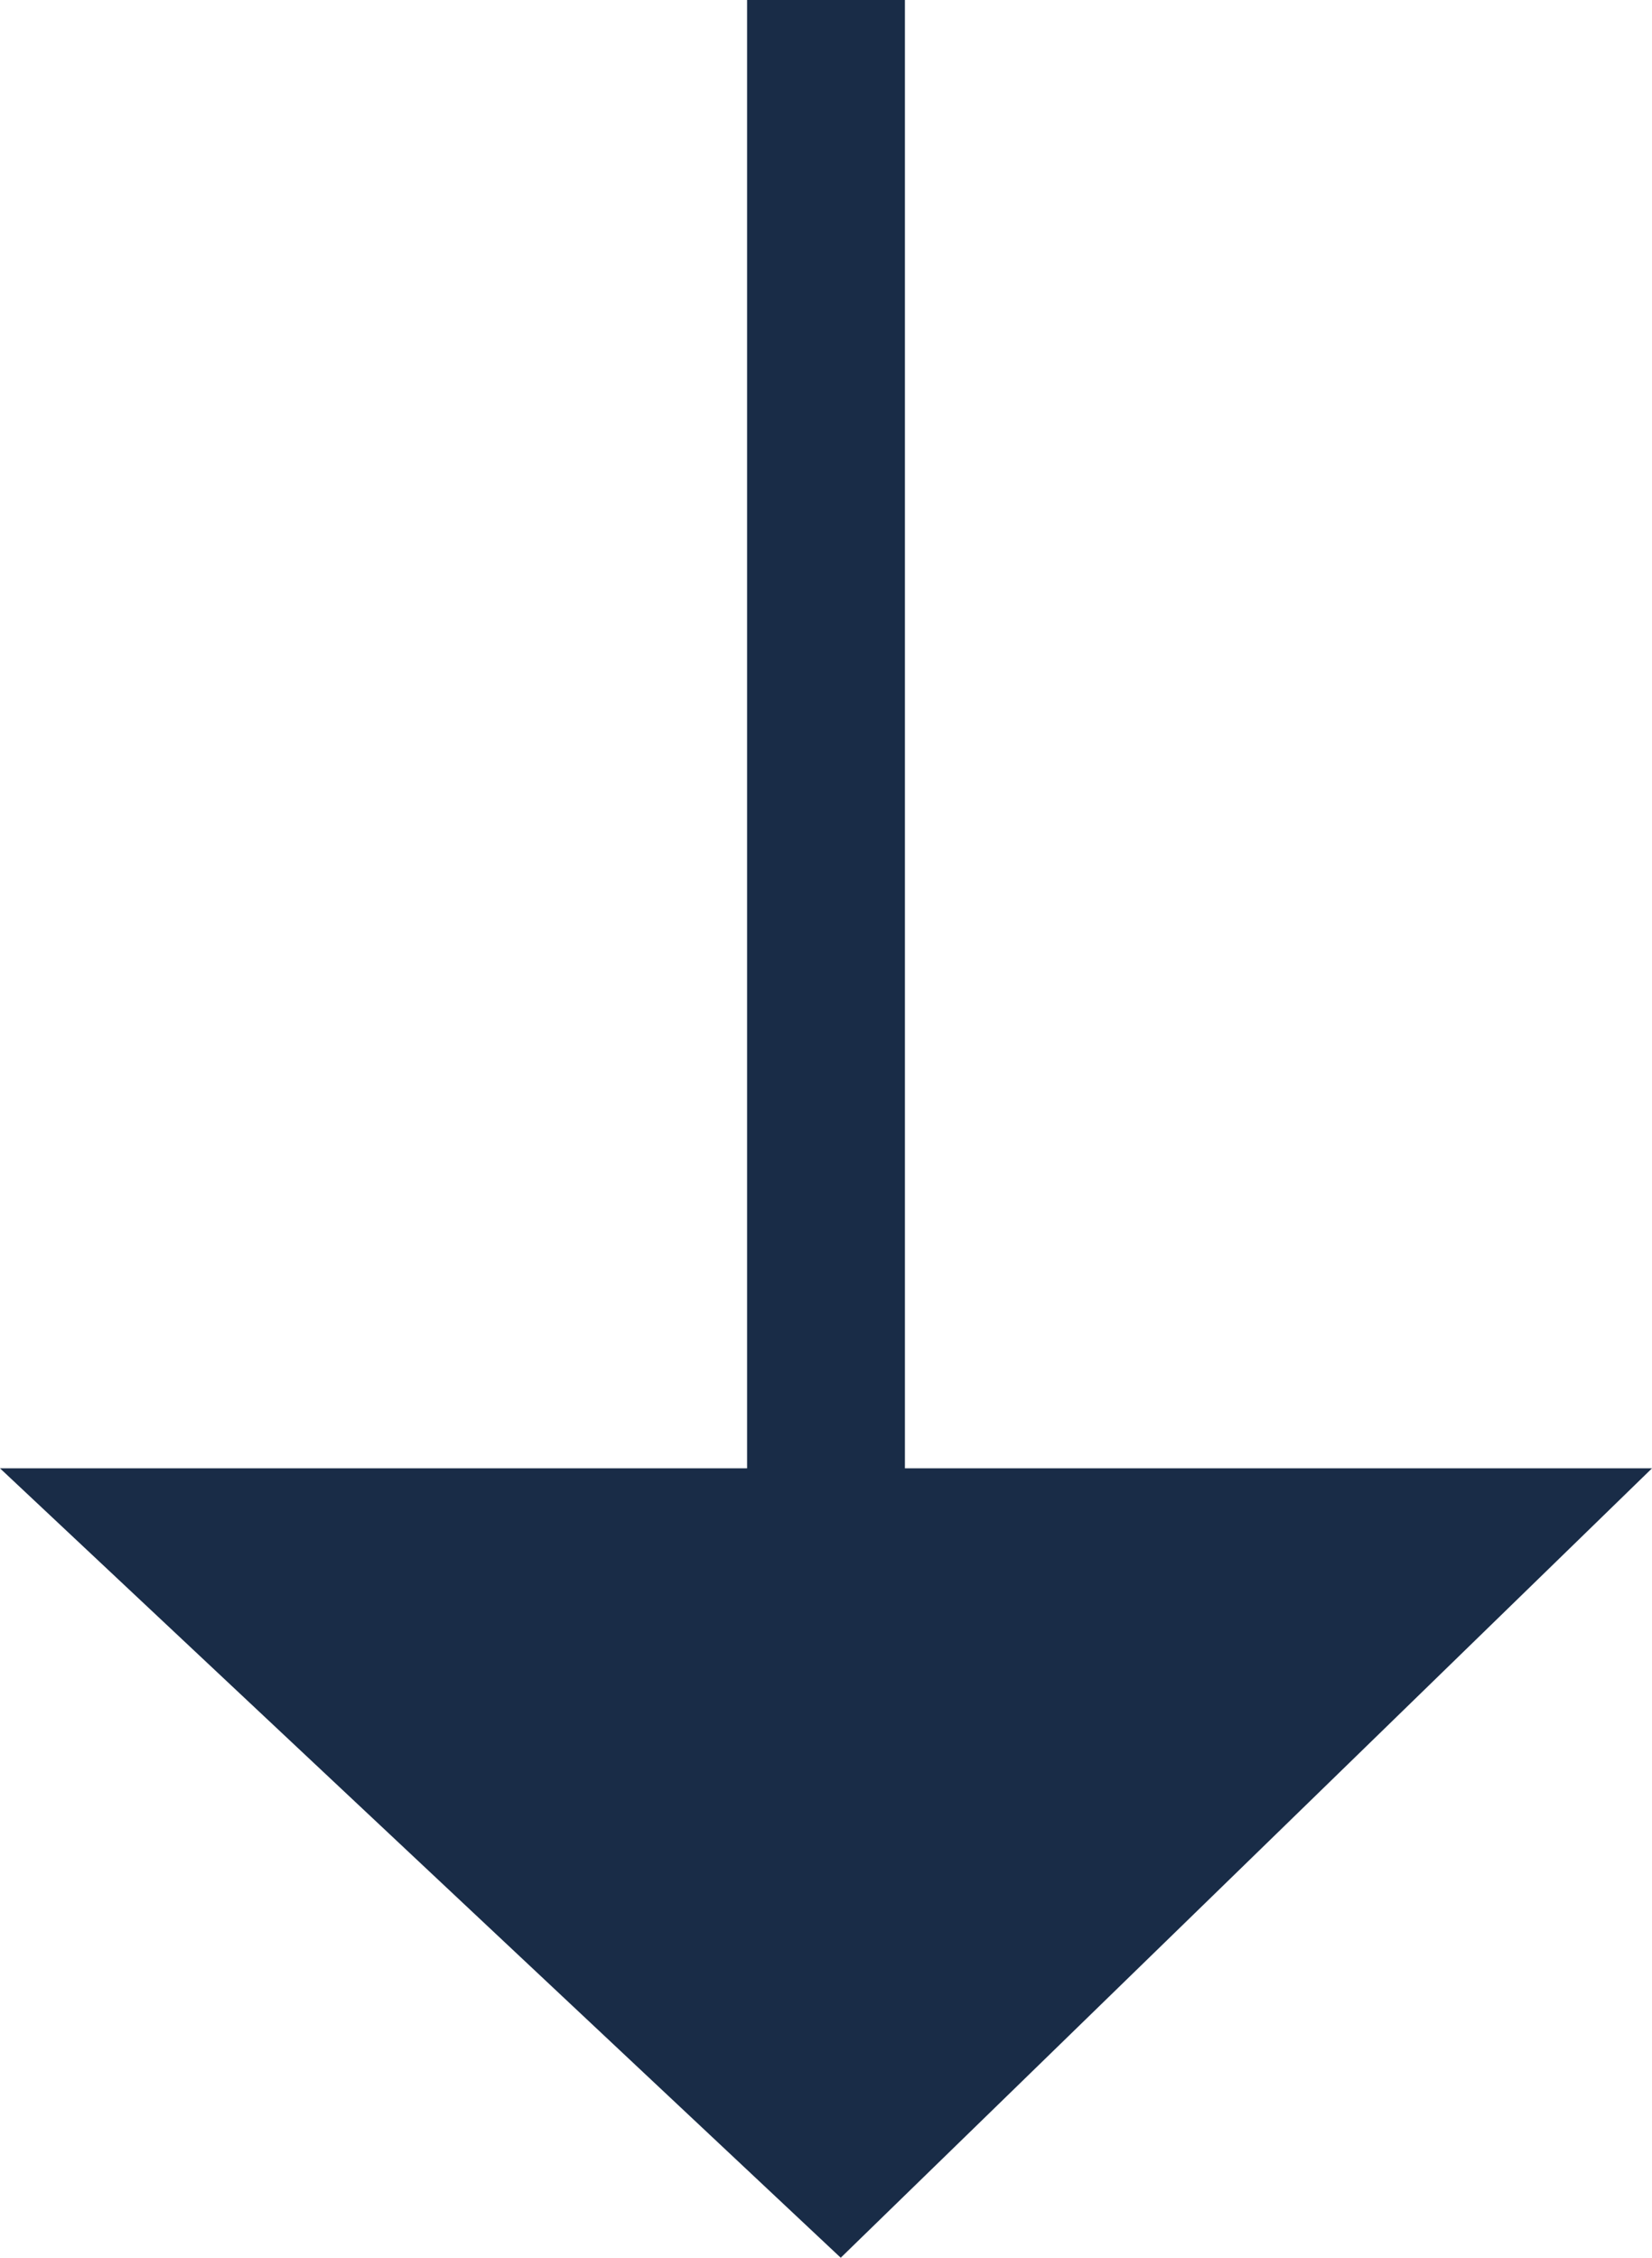 <svg xmlns="http://www.w3.org/2000/svg" viewBox="0 0 31.4 42.9"><defs><style>.cls-1{fill:#192c47;}</style></defs><g id="Layer_2" data-name="Layer 2"><g id="Layer_1-2" data-name="Layer 1"><polygon class="cls-1" points="15.98 42.9 0 27.9 31.4 27.9 15.98 42.9"/><rect class="cls-1" x="14.2" width="3" height="32.59"/></g></g></svg>